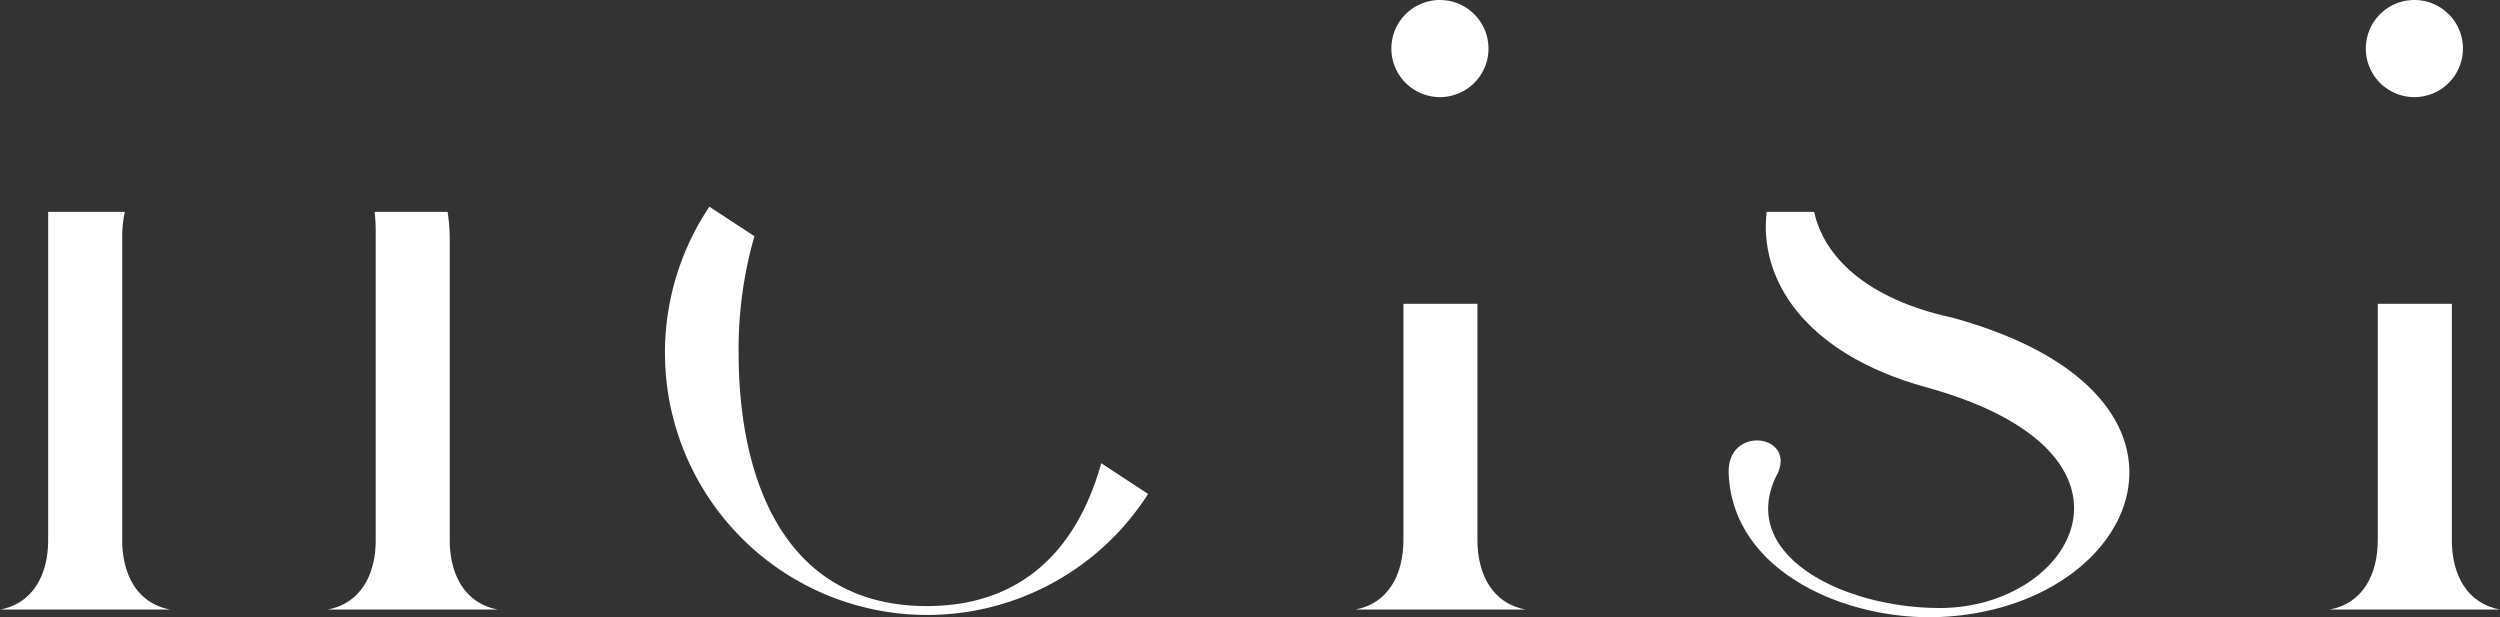 <svg xmlns="http://www.w3.org/2000/svg" width="204.133" height="50.401"><rect width="100%" height="100%" fill="#333333" stroke="none"/><defs><clipPath id="a"><path fill="#fff" d="M0 0h204.133v50.401H0z" data-name="長方形 17"/></clipPath></defs><g data-name="グループ 2"><g fill="#fff" clip-path="url(#a)" data-name="グループ 1"><path d="M89.92 37.822c-1.817 6.538-6.057 11.666-14.245 11.666-11.731 0-15.364-10.514-15.364-20.635a33.3 33.3 0 0 1 1.29-9.567l-3.678-2.407a21.41 21.41 0 1 0 35.823 23.453Z" data-name="パス 1"/><path d="M120.638 44.095V24.807h-6.045v19.288c0 2.879-1.277 5.188-3.929 5.677h13.907c-2.653-.489-3.933-2.8-3.933-5.677" data-name="パス 2"/><path d="M159.457 25.948c-7.183-1.54-10.571-5.111-11.323-8.648h-3.877c-.65 5.4 2.973 11.553 13.027 14.322 19.414 5.35 12.1 18.025 1.106 18.025-8.055 0-16.779-4.473-13.18-11.114 1.255-3.136-4.255-3.766-4.057.167.356 8.132 9.786 11.988 17.2 11.683 16.427-.672 24.109-18.094 1.1-24.436" data-name="パス 3"/><path d="M9.978 44.094V19.14a10 10 0 0 1 .214-1.84H3.933v26.794c0 2.879-1.28 5.189-3.933 5.679h13.907c-2.653-.489-3.929-2.8-3.929-5.677" data-name="パス 4"/><path d="M36.722 44.094V19.539a15 15 0 0 0-.173-2.239h-5.961a14 14 0 0 1 .09 1.605v25.189c0 2.879-1.277 5.188-3.929 5.677h13.907c-2.653-.489-3.934-2.8-3.934-5.677" data-name="パス 5"/><path d="M200.2 44.095V24.807h-6.046v19.288c0 2.879-1.277 5.188-3.929 5.677h13.907c-2.653-.489-3.933-2.8-3.933-5.677" data-name="パス 6"/><path d="M121.54 3.965A3.965 3.965 0 1 1 117.574 0a3.965 3.965 0 0 1 3.965 3.965" data-name="パス 7"/><path d="M201.106 3.965A3.965 3.965 0 1 1 197.143 0a3.965 3.965 0 0 1 3.965 3.965" data-name="パス 8"/></g></g></svg>